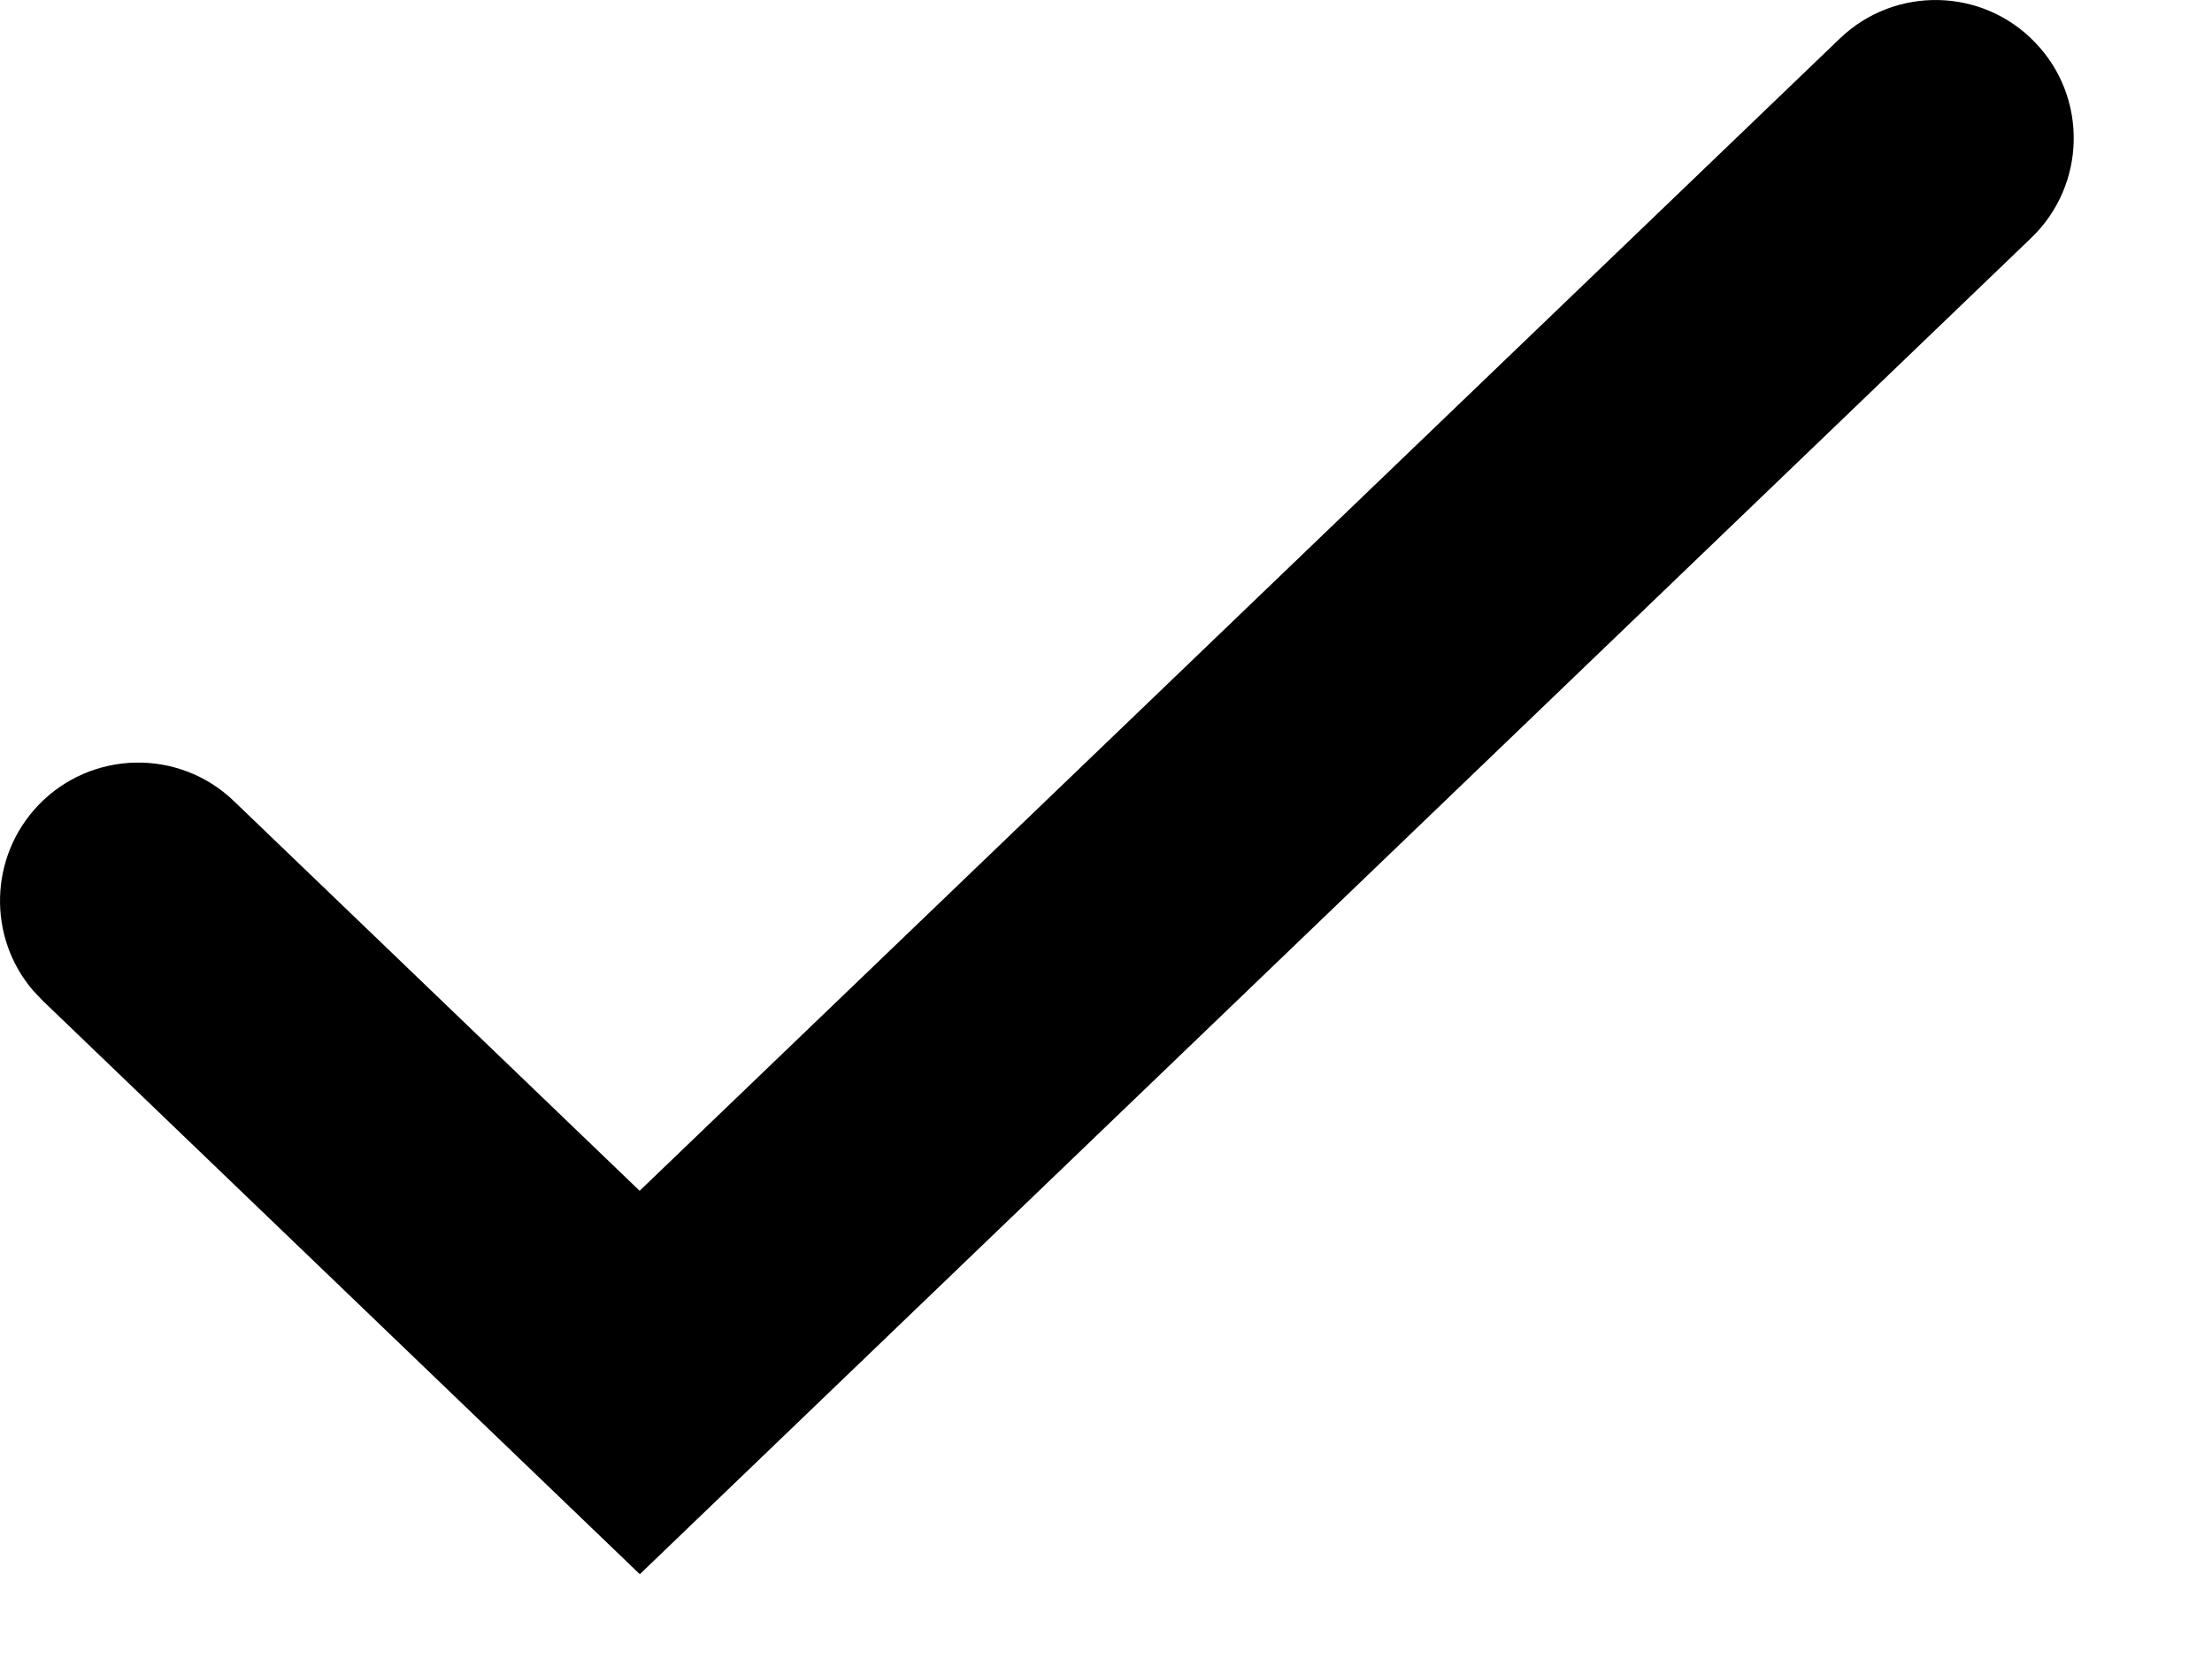 <?xml version="1.0" encoding="utf-8"?>
<svg xmlns="http://www.w3.org/2000/svg" fill="none" height="100%" overflow="visible" preserveAspectRatio="none" style="display: block;" viewBox="0 0 12 9" width="100%">
<g id="Frame 3">
<path d="M9.981 0.209C10.28 -0.078 10.755 -0.068 11.041 0.231C11.328 0.529 11.318 1.004 11.019 1.291L3.471 8.54L0.231 5.428L0.178 5.372C-0.068 5.083 -0.06 4.648 0.209 4.367C0.496 4.069 0.971 4.059 1.269 4.346L3.47 6.46L9.981 0.209Z" fill="black" id="Vector 10 (Stroke)"/>
</g>
</svg>